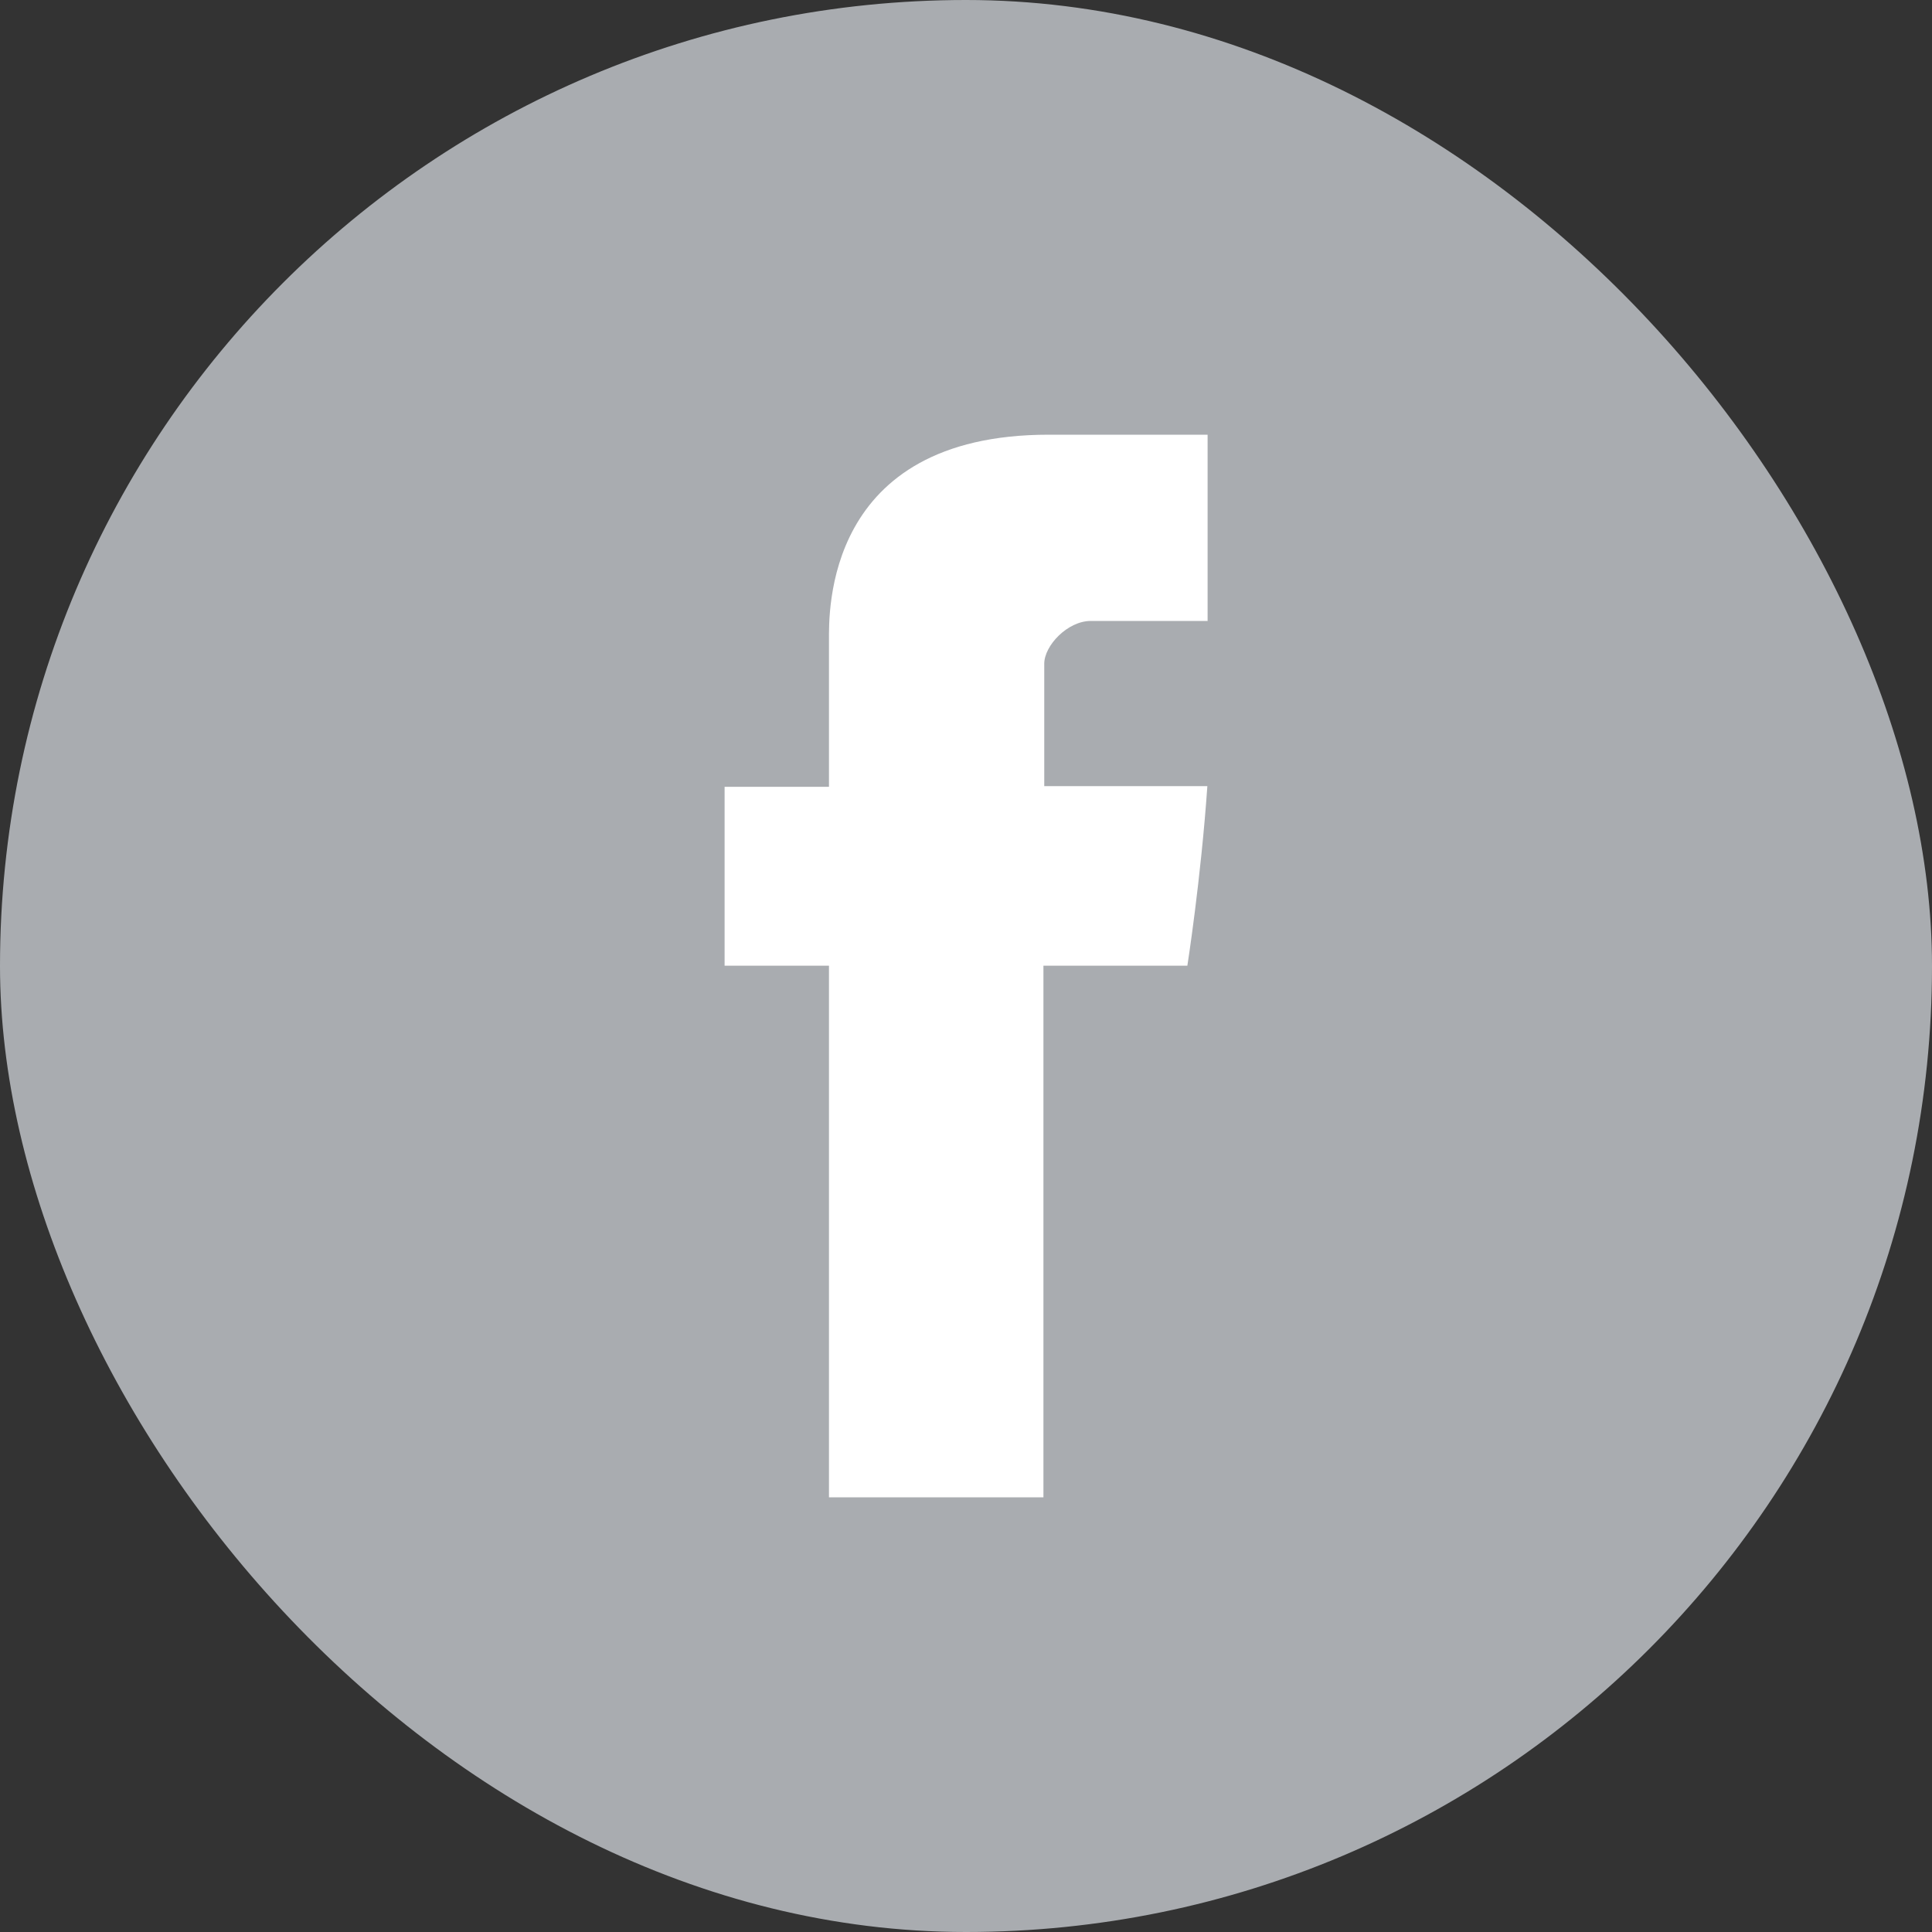<svg width="40" height="40" viewBox="0 0 40 40" fill="none" xmlns="http://www.w3.org/2000/svg">
<rect x="0" y="0" width="40" height="40" fill="#333333" stroke="none"/>
<rect width="40" height="40" rx="20" fill="#A9ACB0"/>
<path fill-rule="evenodd" clip-rule="evenodd" d="M17.163 13.261C17.163 13.815 17.163 16.29 17.163 16.29H15.002V19.994H17.163V31H21.603V19.994H24.583C24.583 19.994 24.862 18.218 24.997 16.276C24.61 16.276 21.62 16.276 21.62 16.276C21.62 16.276 21.62 14.121 21.62 13.743C21.62 13.365 22.104 12.856 22.583 12.856C23.06 12.856 24.068 12.856 25.002 12.856C25.002 12.351 25.002 10.609 25.002 9C23.756 9 22.338 9 21.713 9C17.054 8.999 17.163 12.707 17.163 13.261Z" fill="white"/>
</svg>
